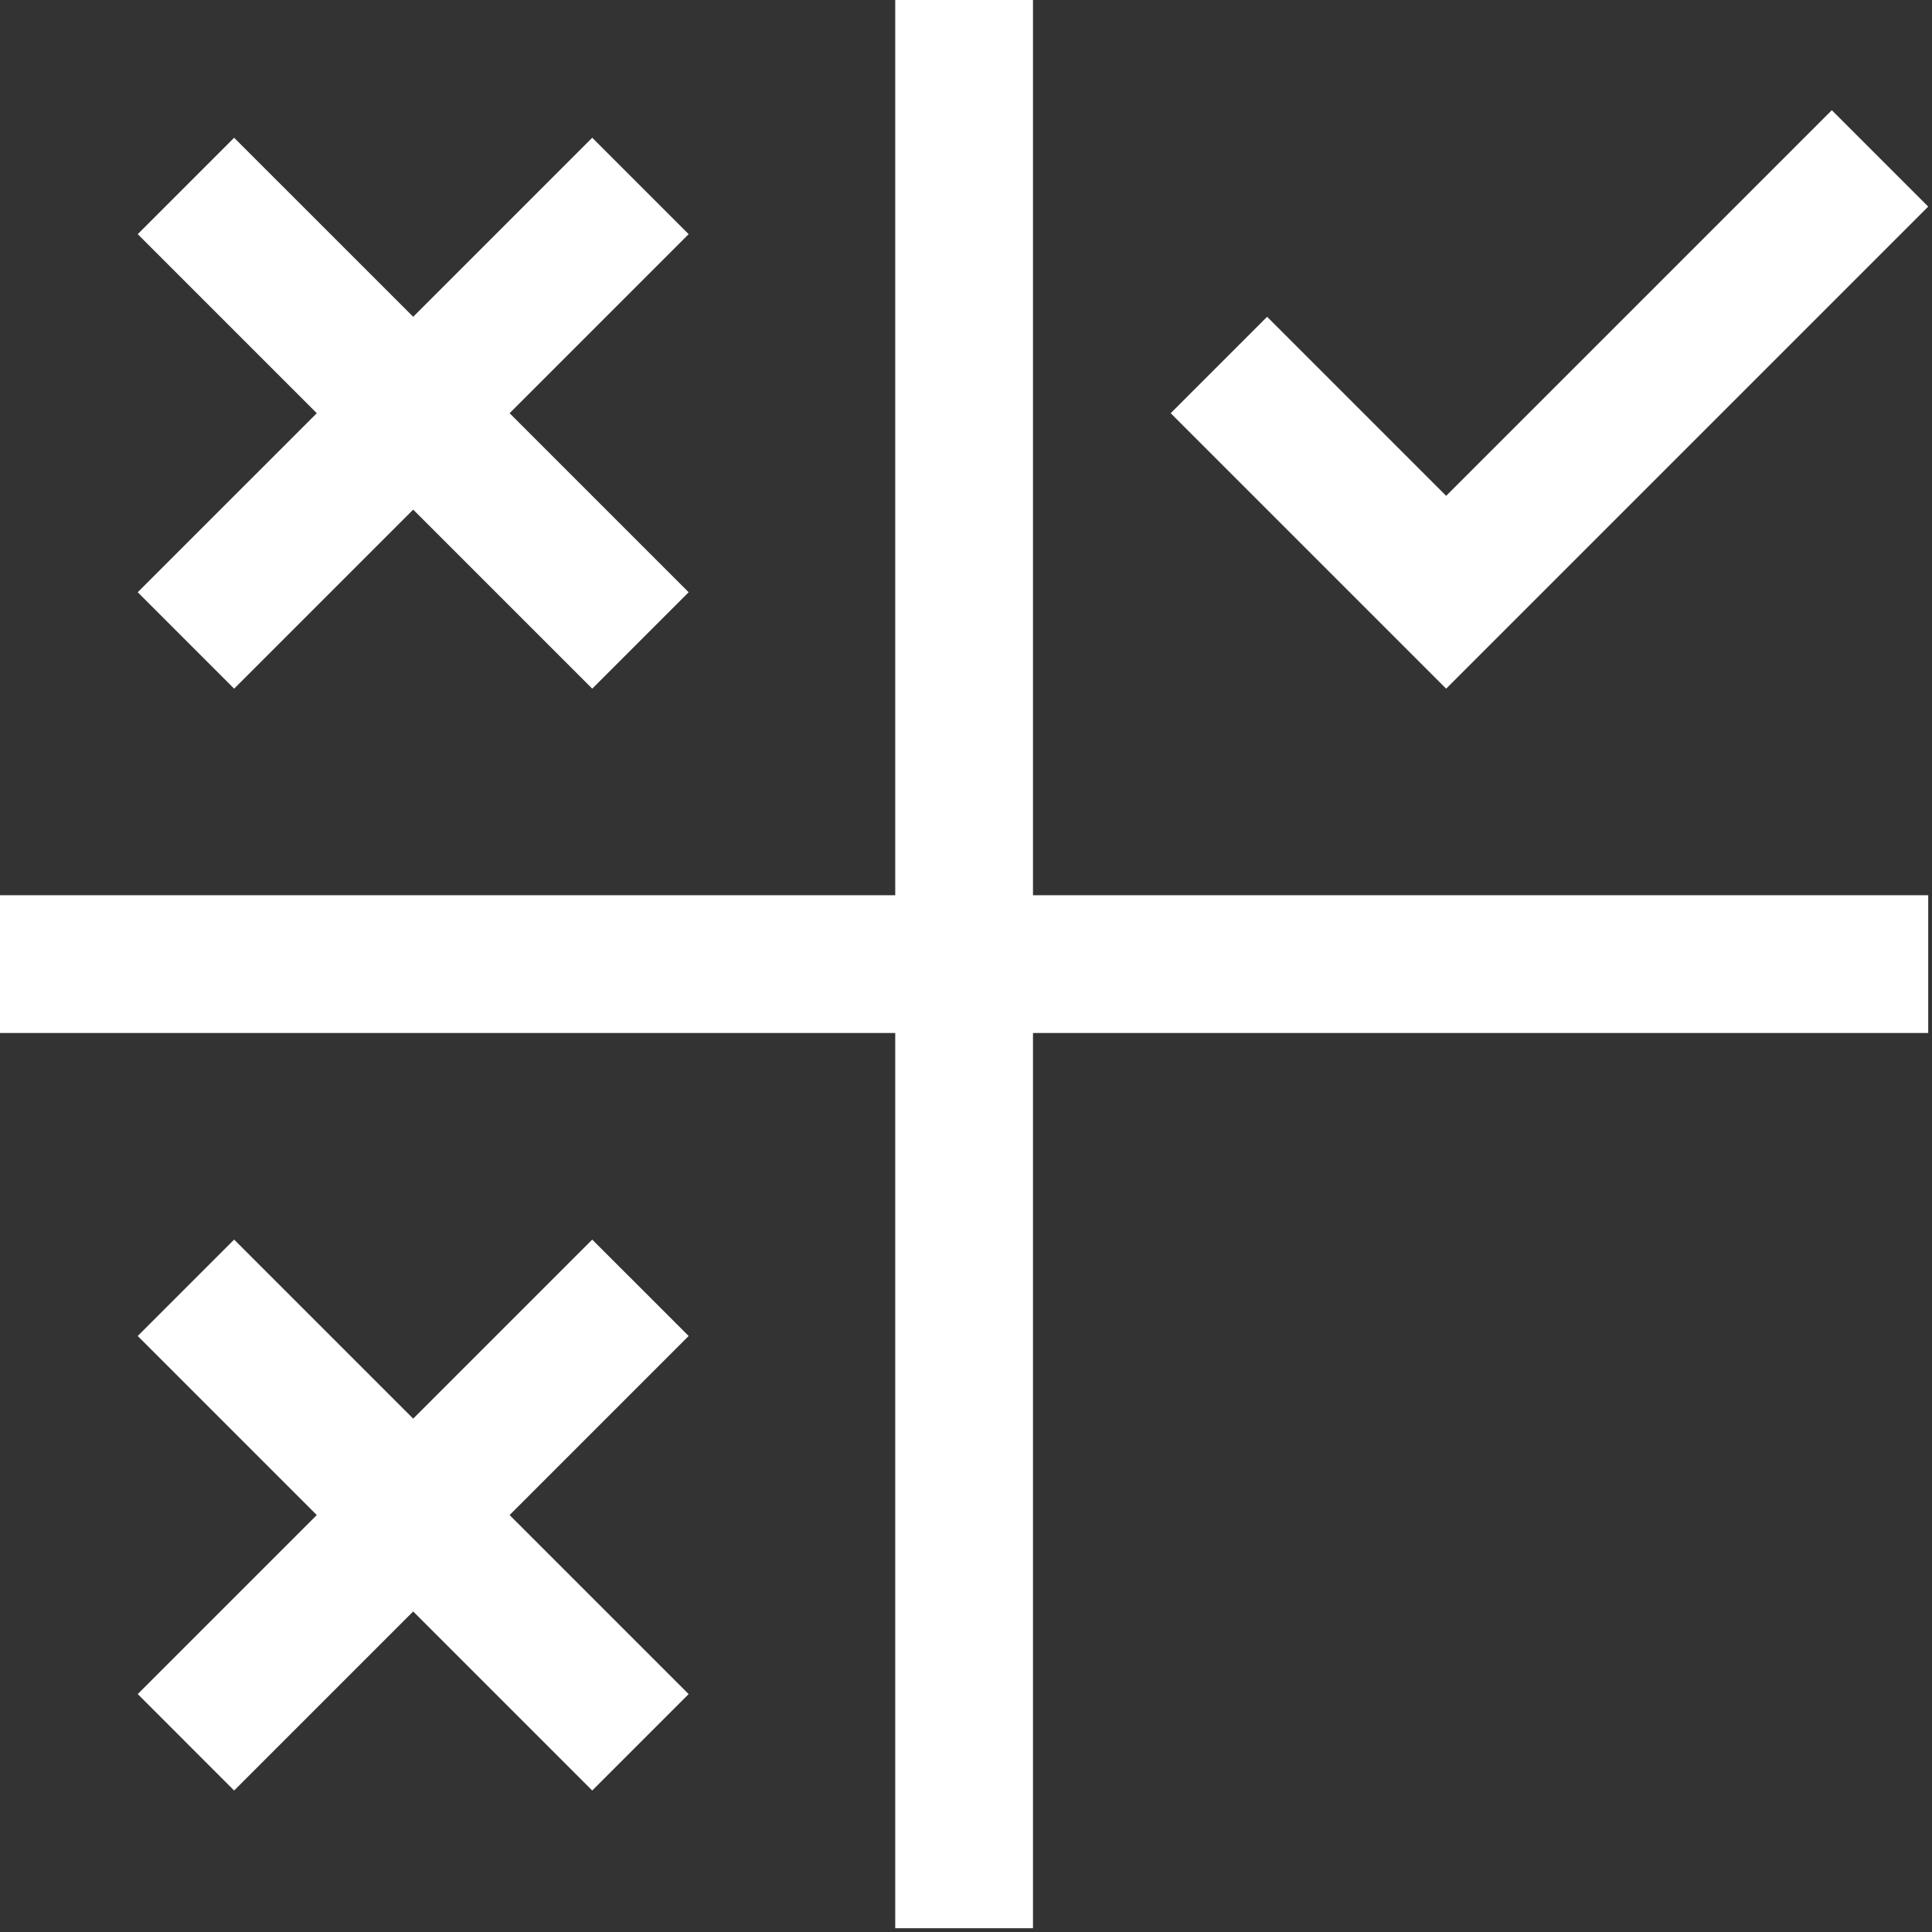 <?xml version="1.0" encoding="UTF-8"?> <svg xmlns="http://www.w3.org/2000/svg" width="128" height="128" viewBox="0 0 128 128" fill="none"><rect x="0" y="0" width="128" height="128" fill="#333333" stroke="none"/> <path d="M95.812 32.851L83.95 20.988L77.562 27.376L95.812 45.626L127.75 13.688L121.363 7.301L95.812 32.851ZM45.625 15.513L39.237 9.126L27.375 20.988L15.512 9.126L9.125 15.513L20.988 27.376L9.125 39.238L15.512 45.626L27.375 33.763L39.237 45.626L45.625 39.238L33.763 27.376L45.625 15.513ZM45.625 88.513L39.237 82.126L27.375 93.988L15.512 82.126L9.125 88.513L20.988 100.376L9.125 112.238L15.512 118.626L27.375 106.763L39.237 118.626L45.625 112.238L33.763 100.376L45.625 88.513Z" fill="white"></path> <path d="M68.438 59.312V0H59.312V59.312H0V68.438H59.312V127.75H68.438V68.438H127.75V59.312H68.438Z" fill="white"></path> </svg> 